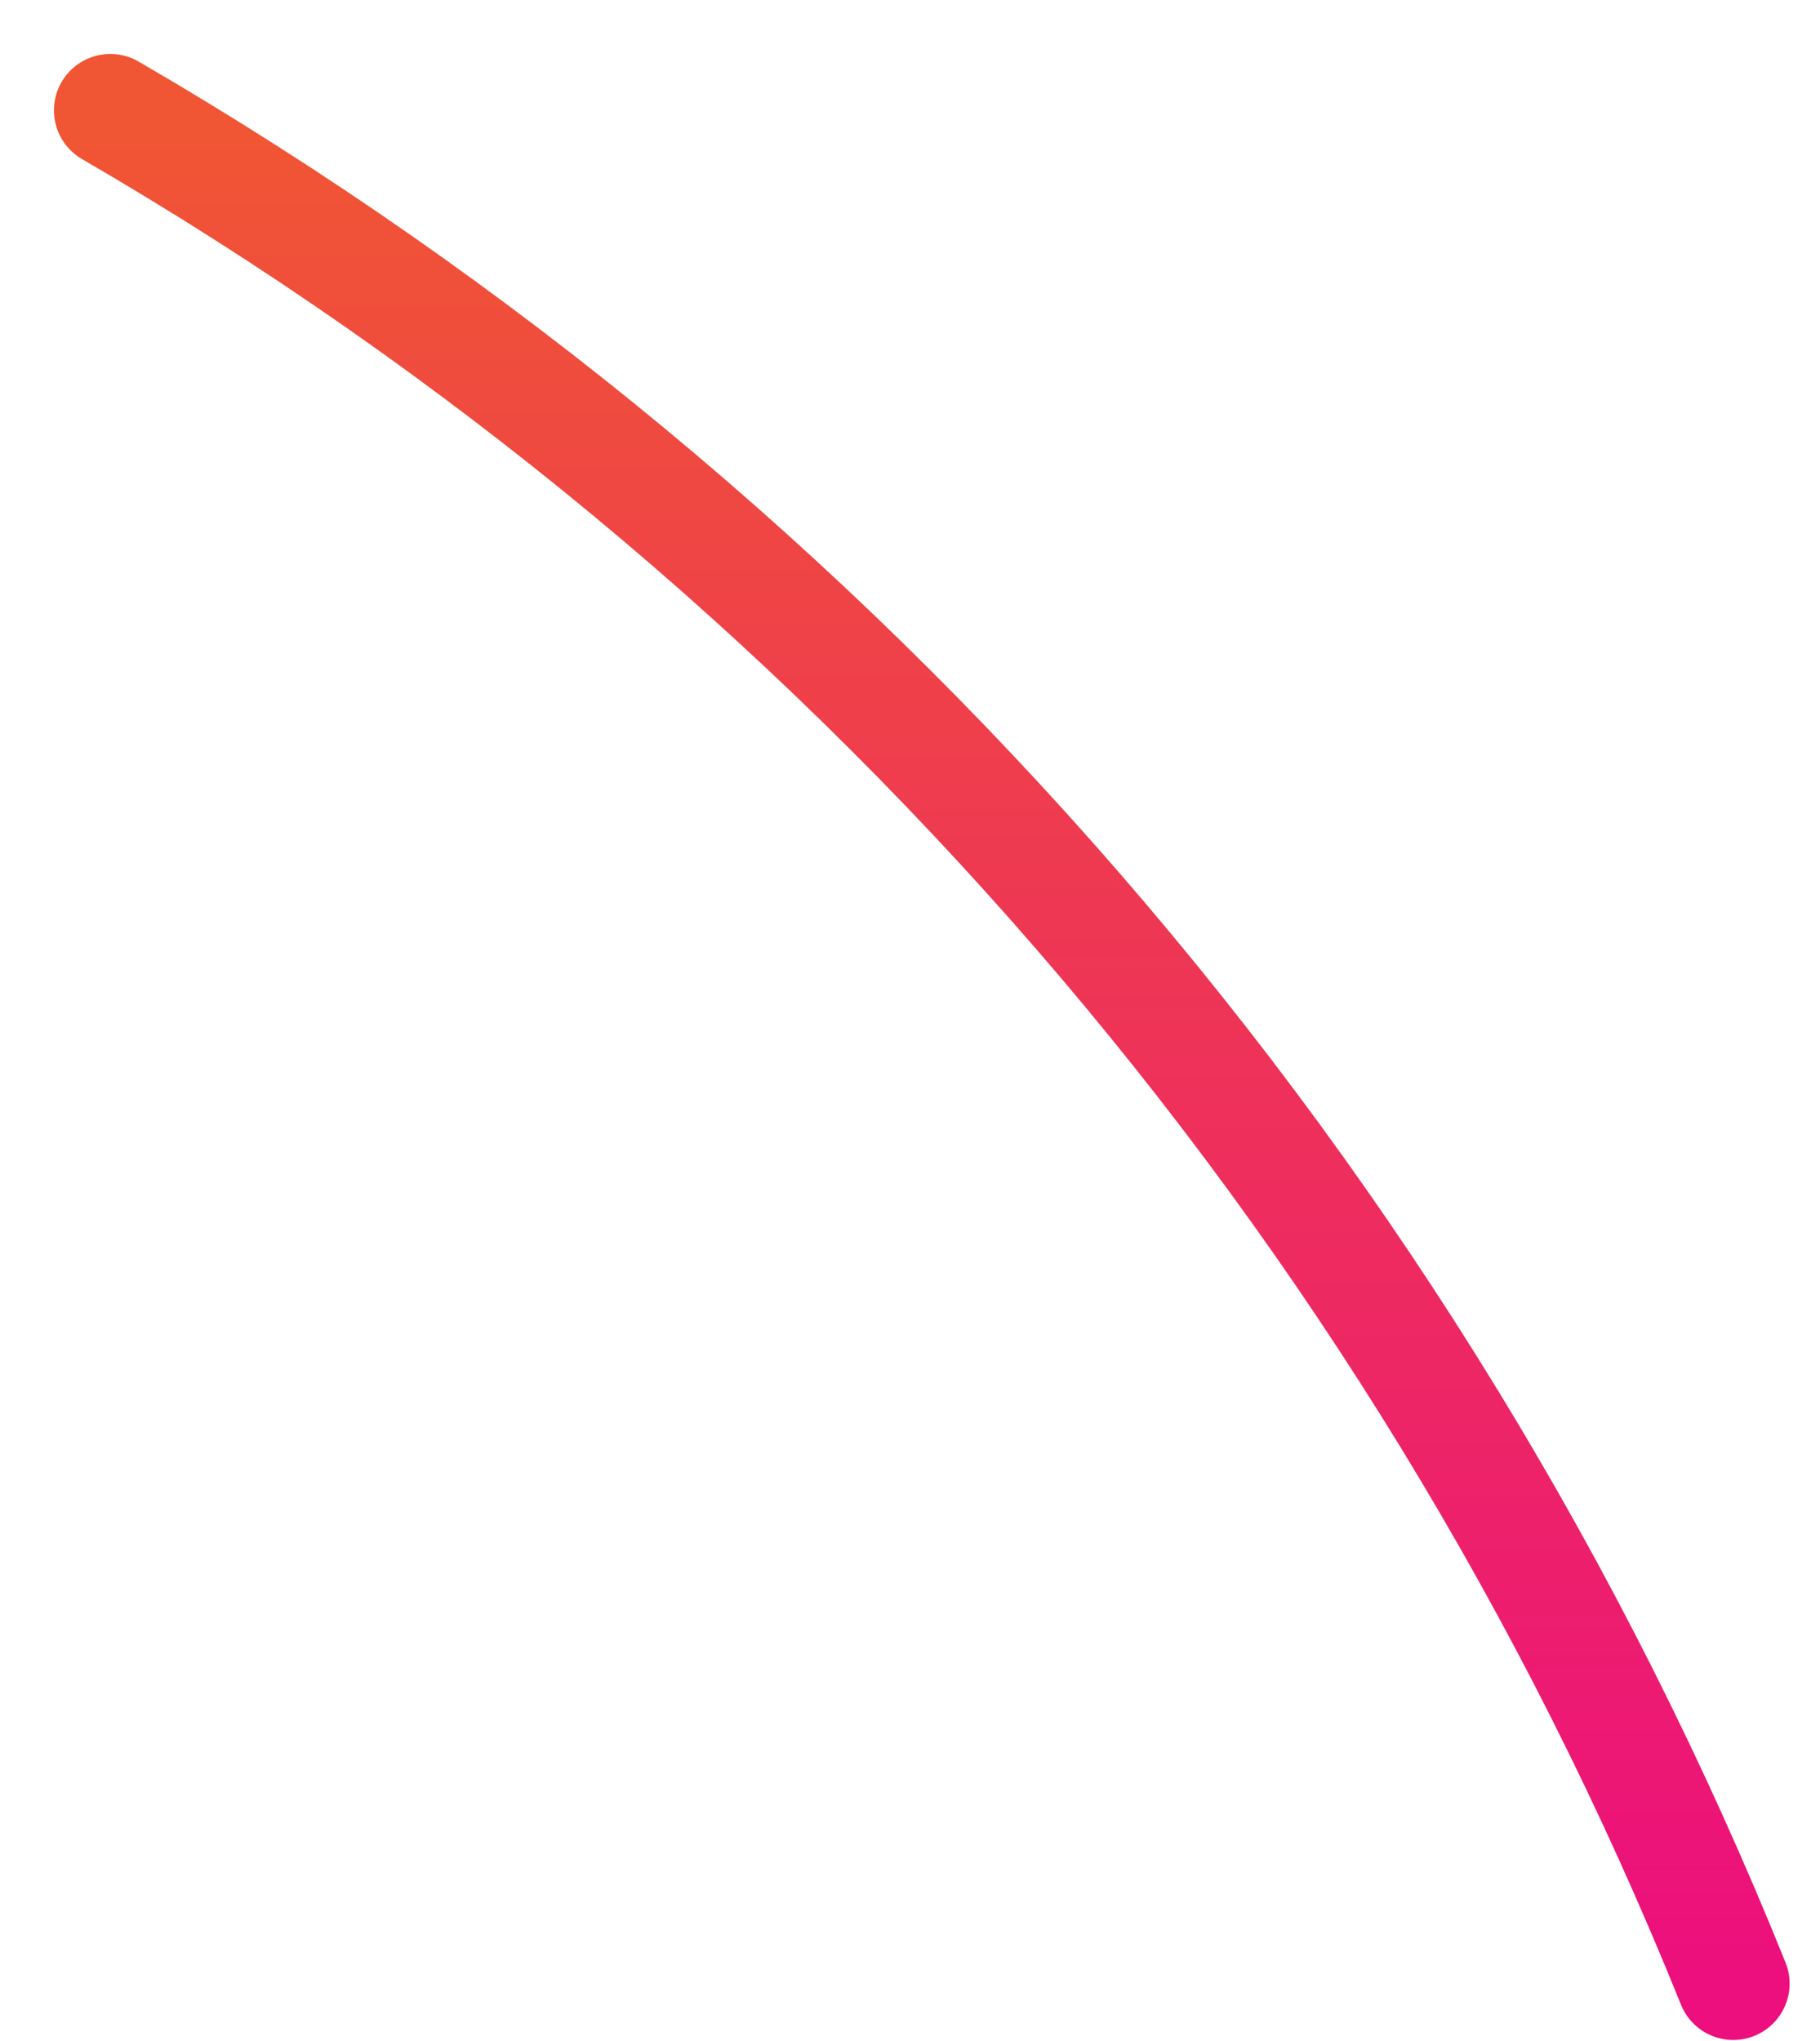 <?xml version="1.0" encoding="utf-8"?>
<svg xmlns="http://www.w3.org/2000/svg" fill="none" height="100%" overflow="visible" preserveAspectRatio="none" style="display: block;" viewBox="0 0 33 37" width="100%">
<path d="M2 2C15.316 9.728 25.673 21.679 31.427 35.959" id="Vector" stroke="url(#paint0_linear_0_753)" stroke-linecap="round" stroke-width="2.044"/>
<defs>
<linearGradient gradientUnits="userSpaceOnUse" id="paint0_linear_0_753" x1="16.714" x2="16.714" y1="2" y2="35.959">
<stop stop-color="#F05633"/>
<stop offset="1" stop-color="#EC0F7D"/>
</linearGradient>
</defs>
</svg>